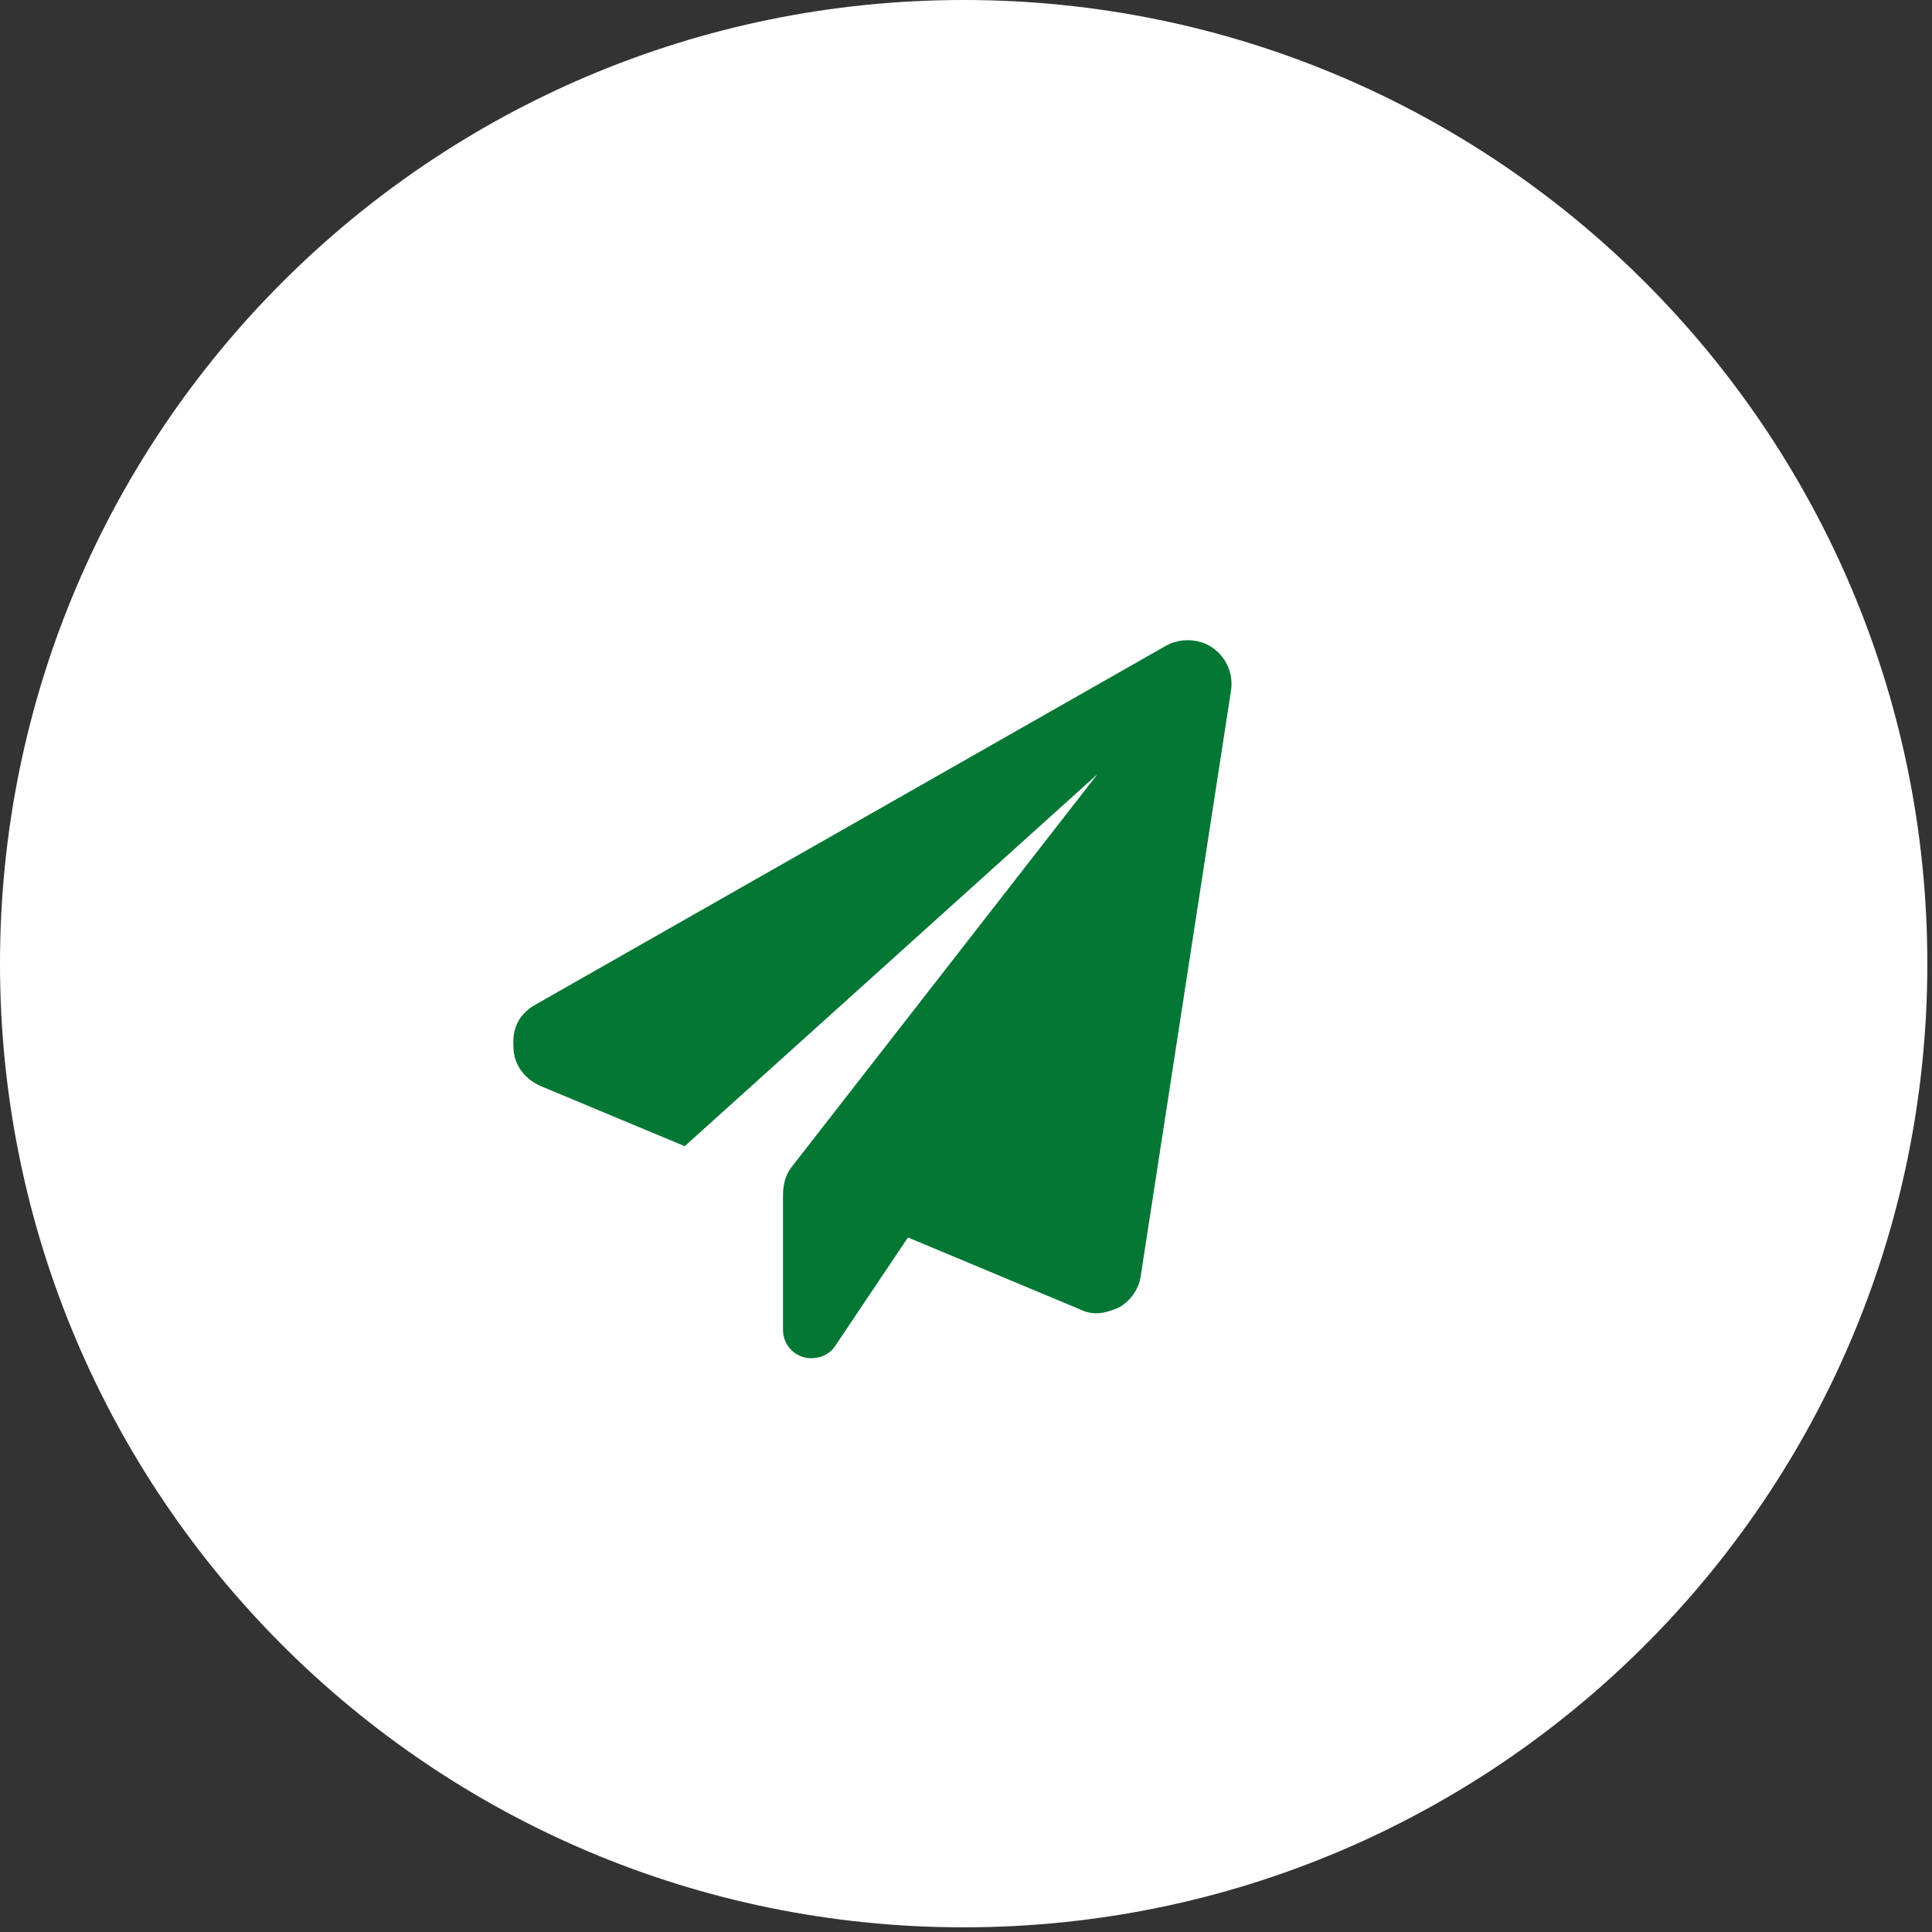 <svg width="86" height="86" viewBox="0 0 86 86" fill="none" xmlns="http://www.w3.org/2000/svg">
<rect x="0" y="0" width="86" height="86" fill="#333333" stroke="none"/>
<path d="M0 42.896C0 19.205 19.205 0 42.896 0C66.587 0 85.792 19.205 85.792 42.896C85.792 66.587 66.587 85.792 42.896 85.792C19.205 85.792 0 66.587 0 42.896Z" fill="white"/>
<path d="M54.792 30.771L50.792 56.709C50.729 57.334 50.354 57.896 49.792 58.209C49.479 58.334 49.167 58.459 48.792 58.459C48.542 58.459 48.292 58.396 48.042 58.271L40.417 55.084L37.229 59.834C36.979 60.271 36.542 60.459 36.104 60.459C35.417 60.459 34.854 59.896 34.854 59.209V53.209C34.854 52.709 34.979 52.271 35.229 51.959L48.854 34.459L30.479 51.021L24.042 48.334C23.354 48.021 22.854 47.396 22.854 46.584C22.792 45.709 23.167 45.084 23.854 44.709L51.854 28.771C52.479 28.396 53.354 28.396 53.979 28.834C54.604 29.271 54.917 30.021 54.792 30.771Z" fill="#047735"/>
</svg>
